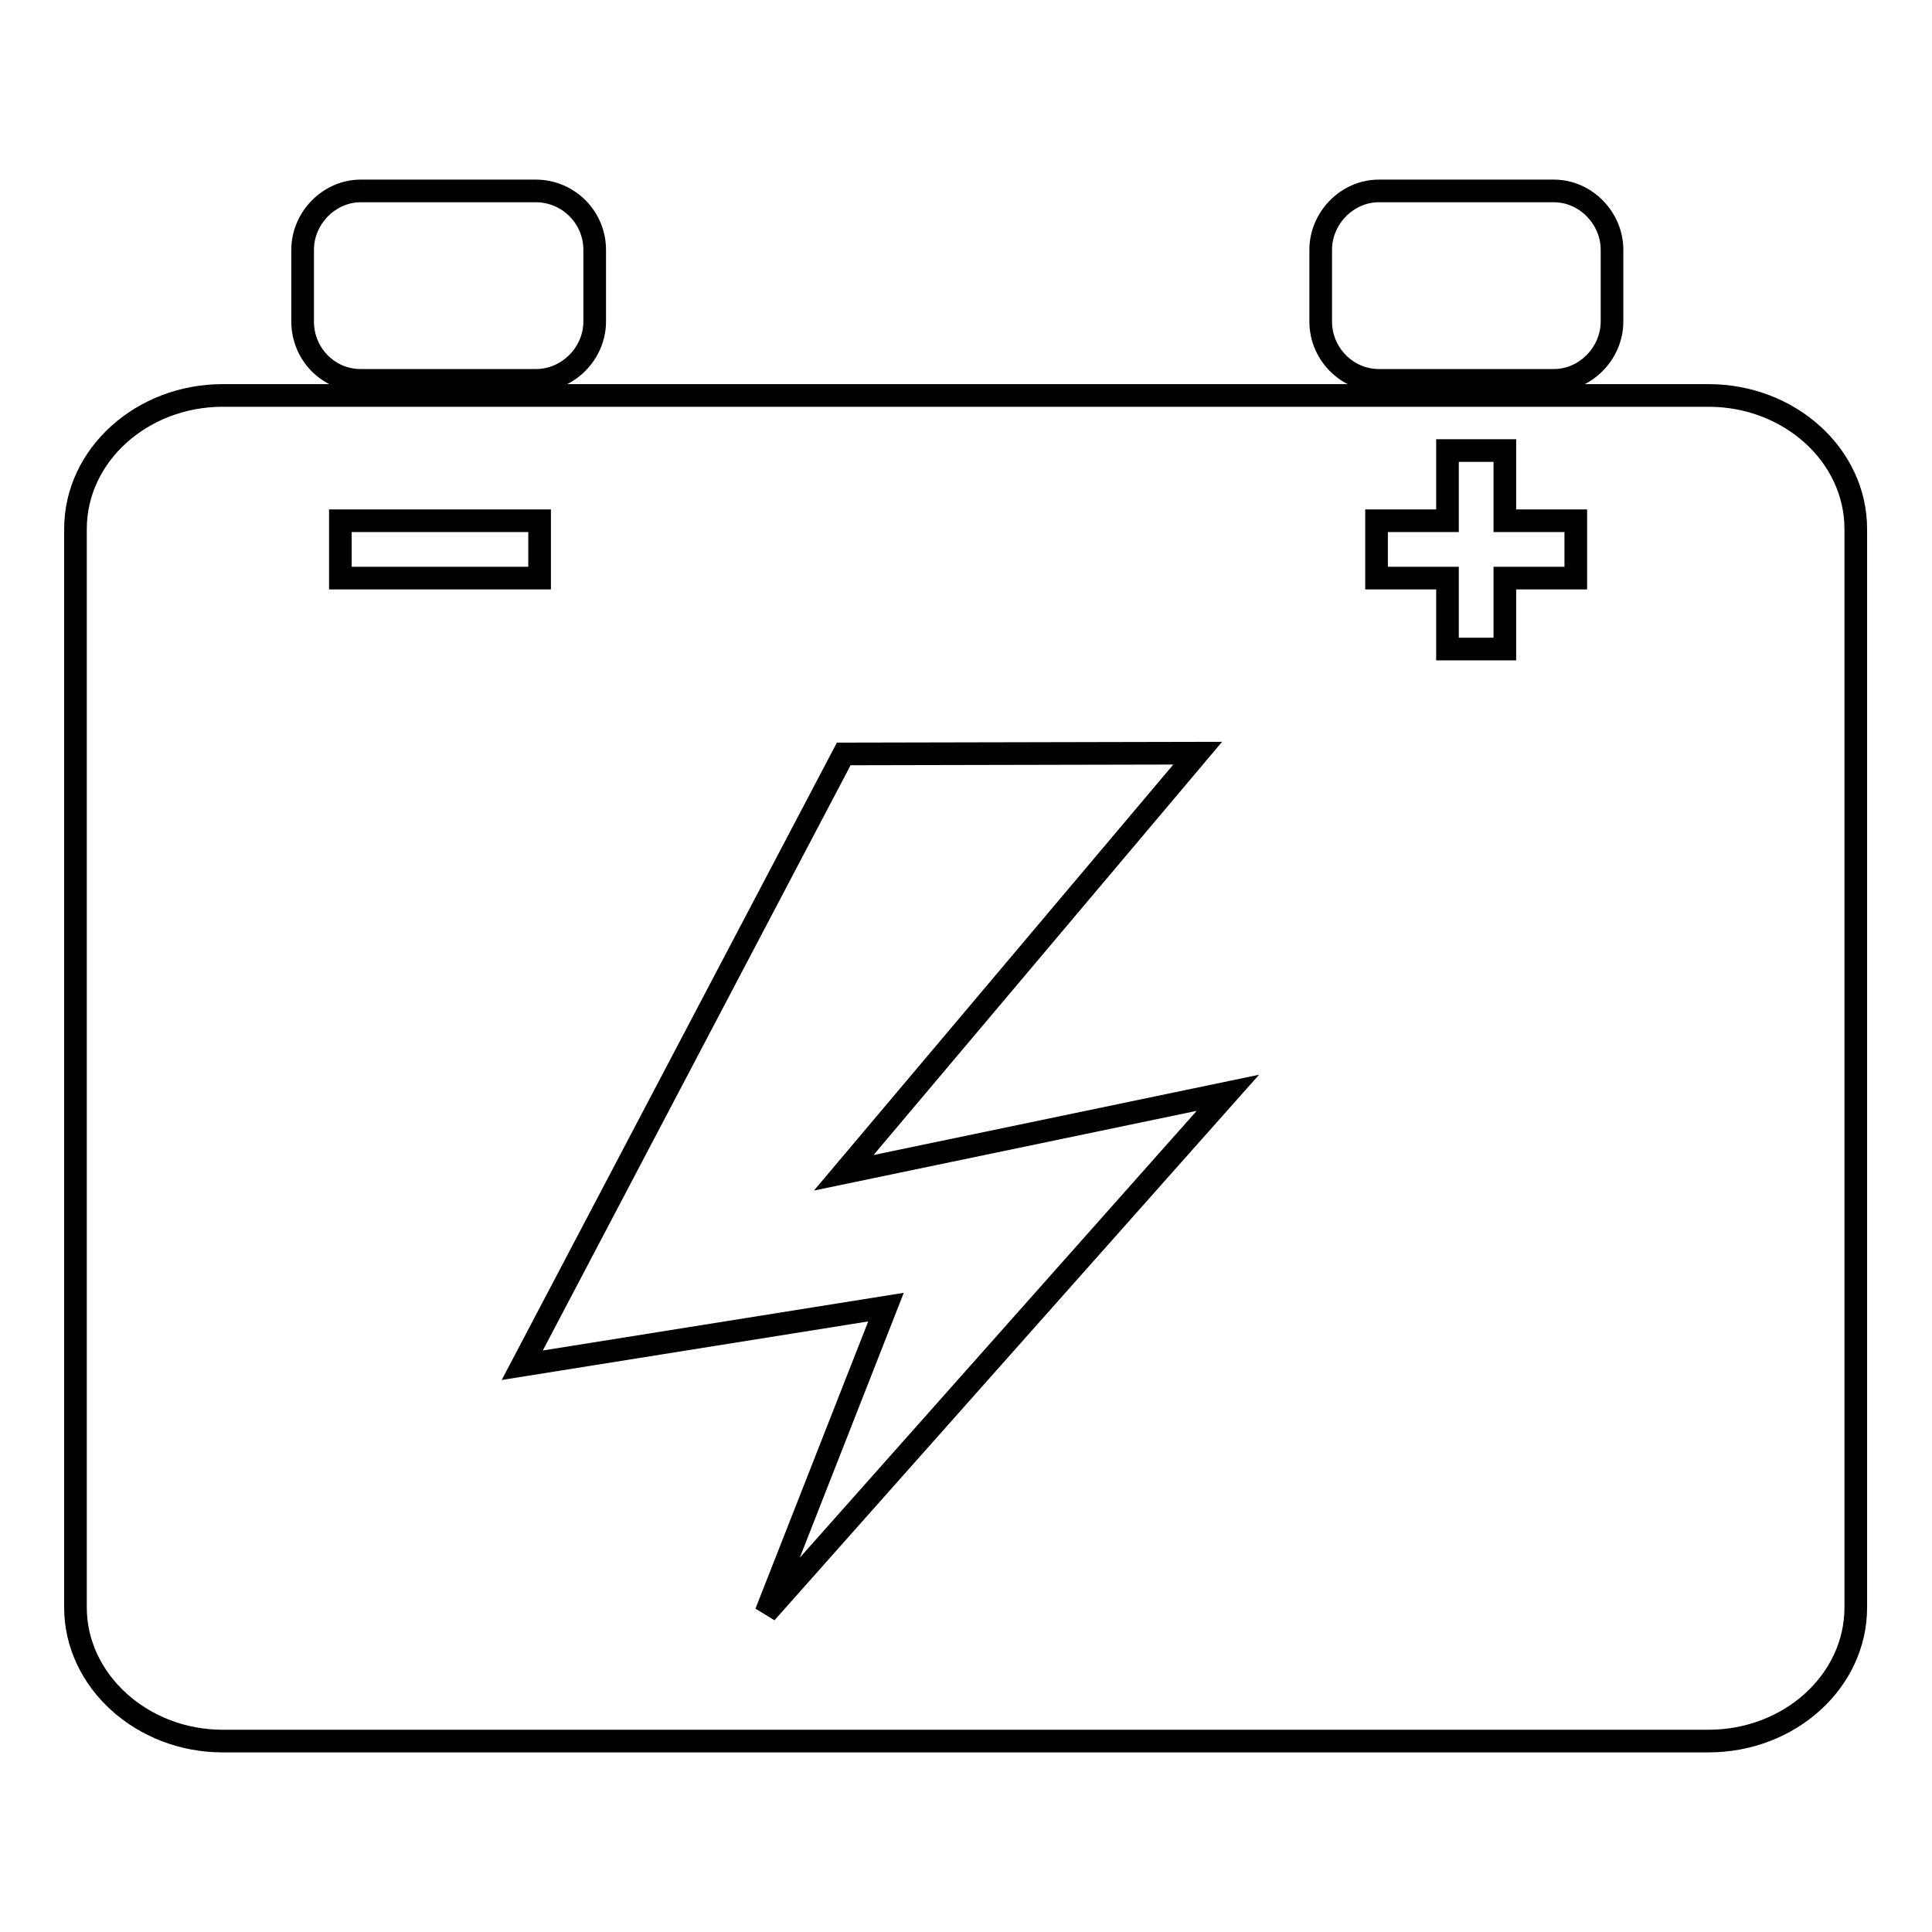 <?xml version="1.0" encoding="utf-8"?>
<!-- Svg Vector Icons : http://www.onlinewebfonts.com/icon -->
<!DOCTYPE svg PUBLIC "-//W3C//DTD SVG 1.1//EN" "http://www.w3.org/Graphics/SVG/1.1/DTD/svg11.dtd">
<svg version="1.1" xmlns="http://www.w3.org/2000/svg" xmlns:xlink="http://www.w3.org/1999/xlink" x="0px" y="0px" viewBox="0 0 256 256" enable-background="new 0 0 256 256" xml:space="preserve">
<g><g><path stroke-width="3" fill-opacity="0" stroke="#000000"  d="M10,213V70.1c0-9.8,8.8-17.7,19.5-17.7h196.9c10.7,0,19.5,7.9,19.5,17.7V213c0,9.8-8.8,17.7-19.5,17.7H29.5C18.8,230.7,10,222.7,10,213z"/><path stroke-width="3" fill-opacity="0" stroke="#000000"  d="M213.6,33.1v9.5c0,4.2-3.5,7.8-7.7,7.8h-23.2c-4.2,0-7.7-3.5-7.7-7.8v-9.5c0-4.2,3.5-7.8,7.7-7.8h23.2C210.1,25.3,213.6,28.9,213.6,33.1z"/><path stroke-width="3" fill-opacity="0" stroke="#000000"  d="M40.1,42.6v-9.5c0-4.2,3.5-7.8,7.7-7.8H71c4.3,0,7.8,3.5,7.8,7.8v9.5c0,4.2-3.5,7.8-7.8,7.8H47.8C43.5,50.4,40.1,46.9,40.1,42.6z"/><path stroke-width="3" fill-opacity="0" stroke="#000000"  d="M158.7,99.8l-46.9,55.6l50.9-10.6l-61.2,68.9l15.9-40.5l-48.2,7.7l42.6-81L158.7,99.8L158.7,99.8z"/><path stroke-width="3" fill-opacity="0" stroke="#000000"  d="M45.1,69v7.6h26.4V69H45.1z"/><path stroke-width="3" fill-opacity="0" stroke="#000000"  d="M199.4,59.7h-7.6V69h-9.4v7.6h9.4V86h7.6v-9.4h9.4V69h-9.4V59.7L199.4,59.7z"/></g></g>
</svg>
